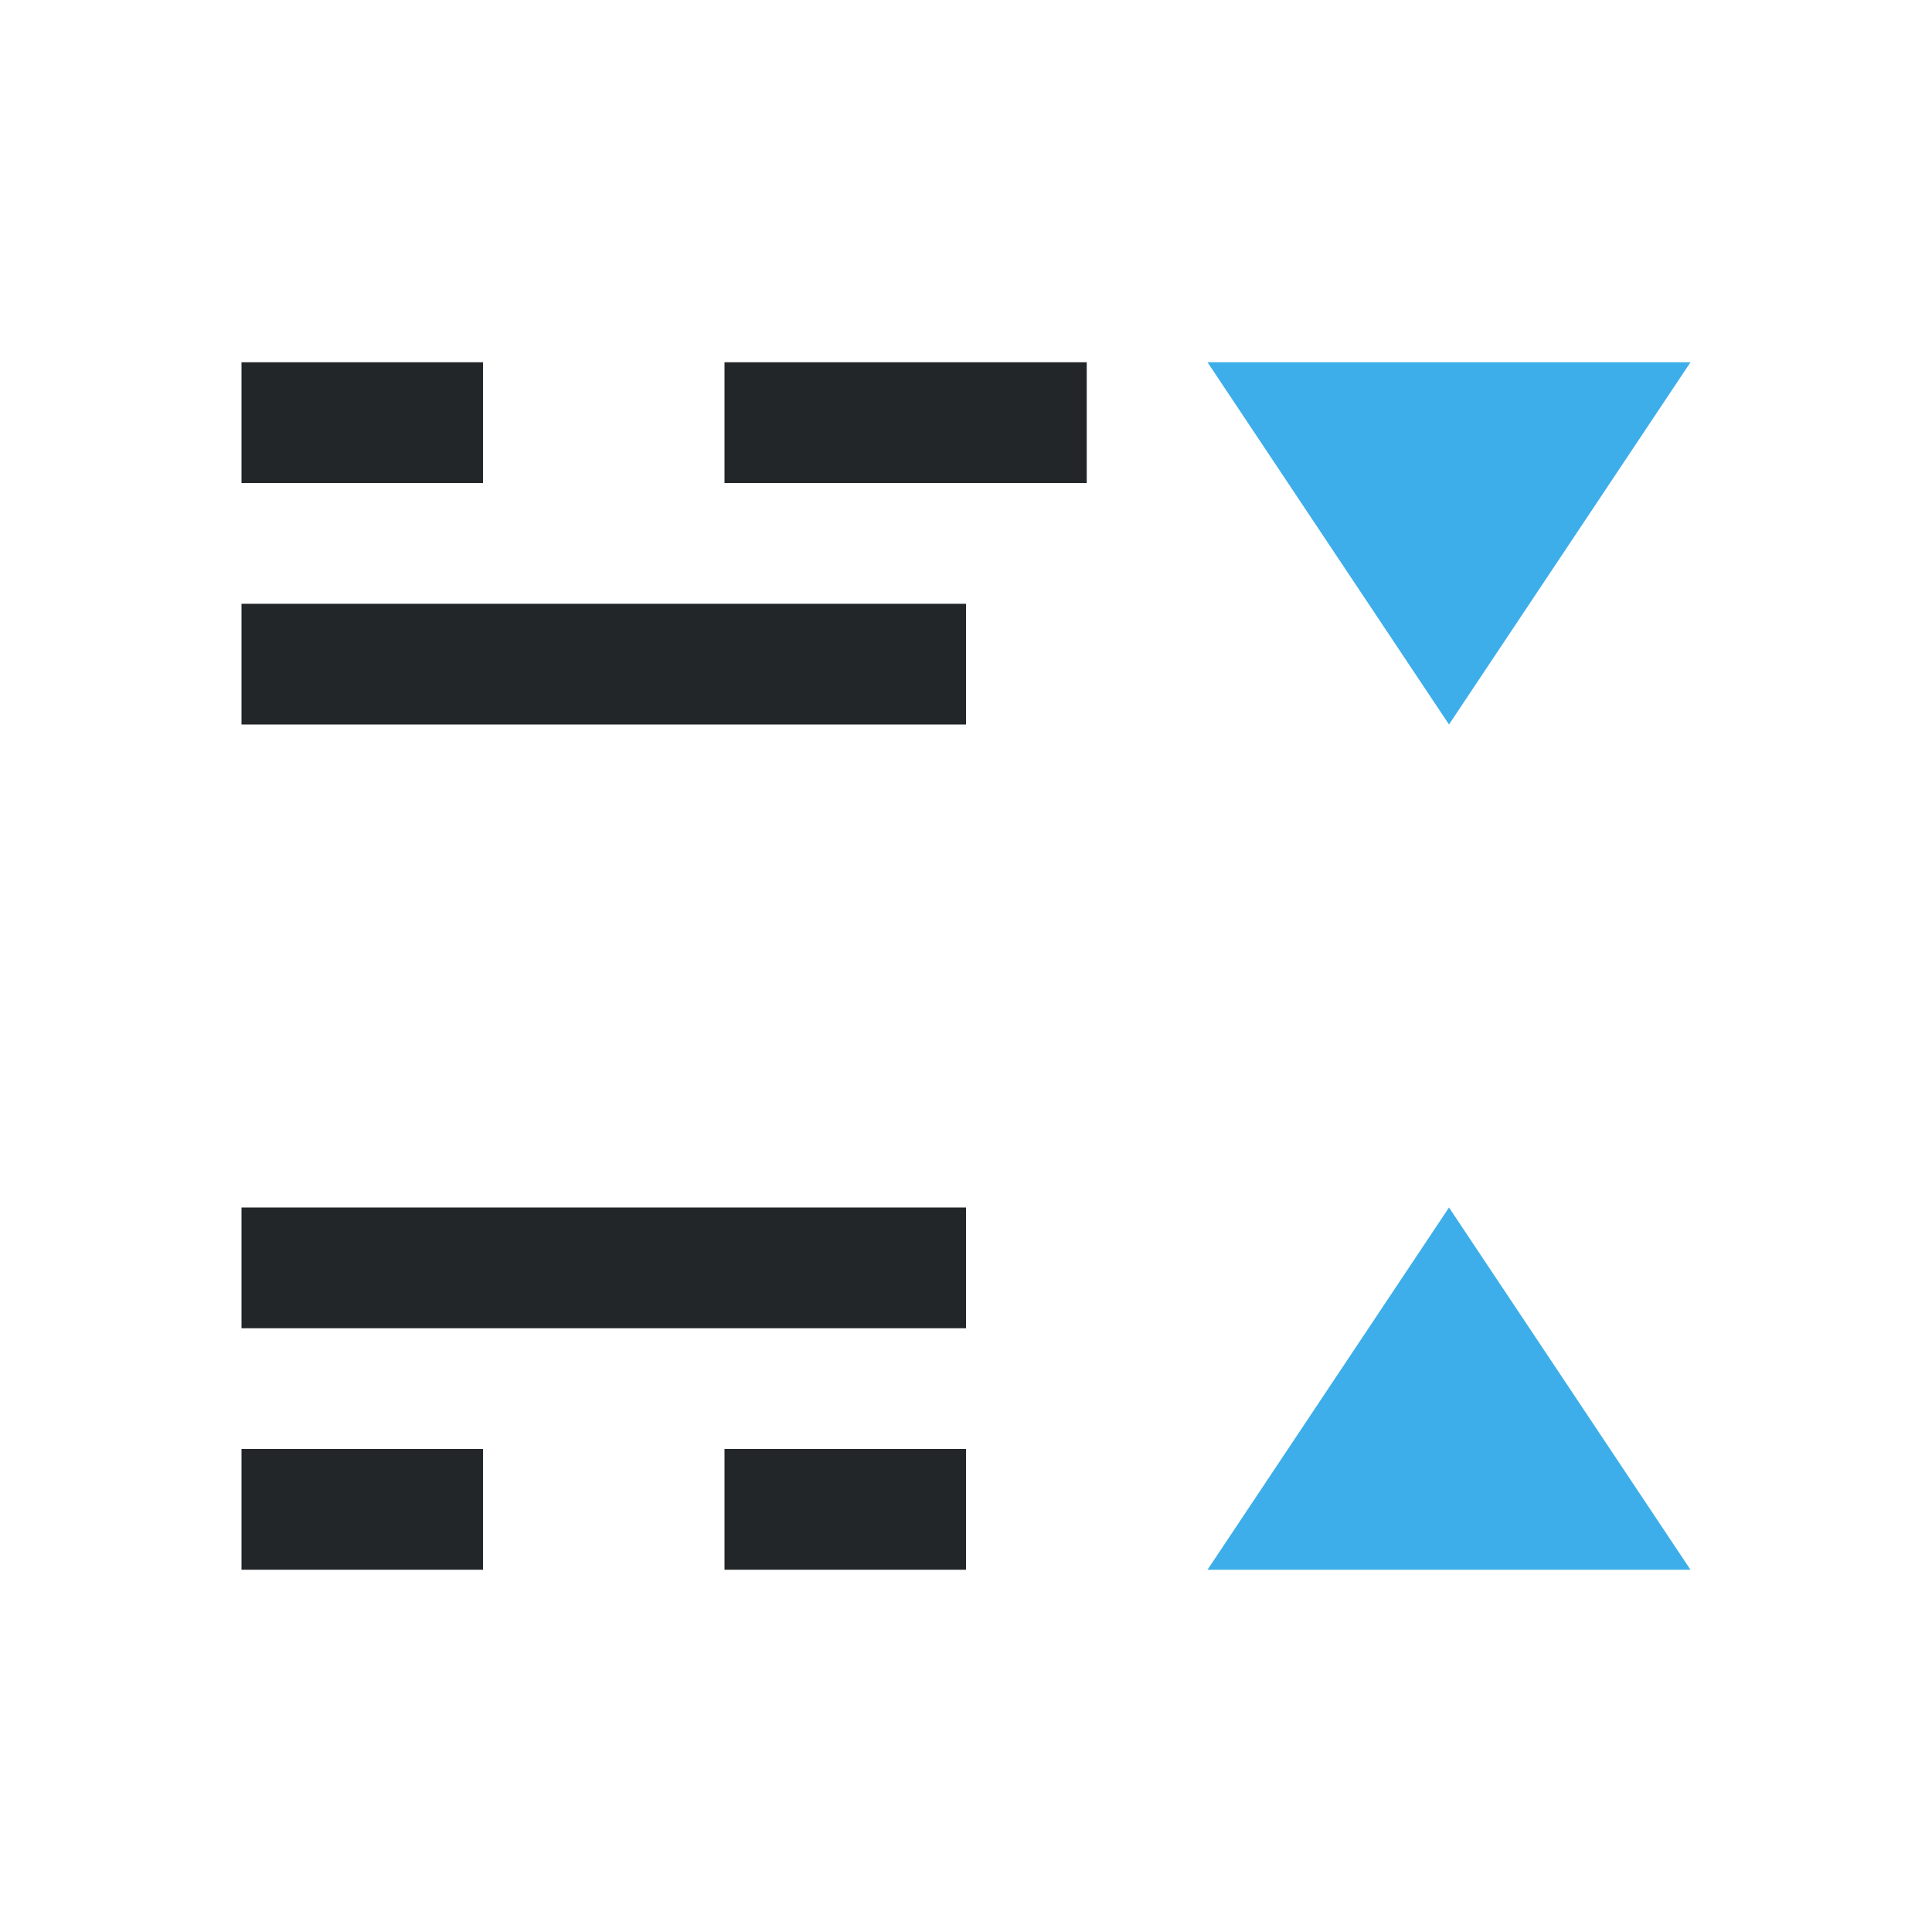 <svg viewBox="0 0 16 16" xmlns="http://www.w3.org/2000/svg"><path d="m2 3v1h2v-1zm4 0v1h3v-1zm-4 2v1h6v-1zm0 5v1h6v-1zm0 2v1h2v-1zm4 0v1h2v-1z" fill="#232629"/><path d="m10 3 2 3 2-3zm2 7-2 3h4z" fill="#3daee9"/></svg>